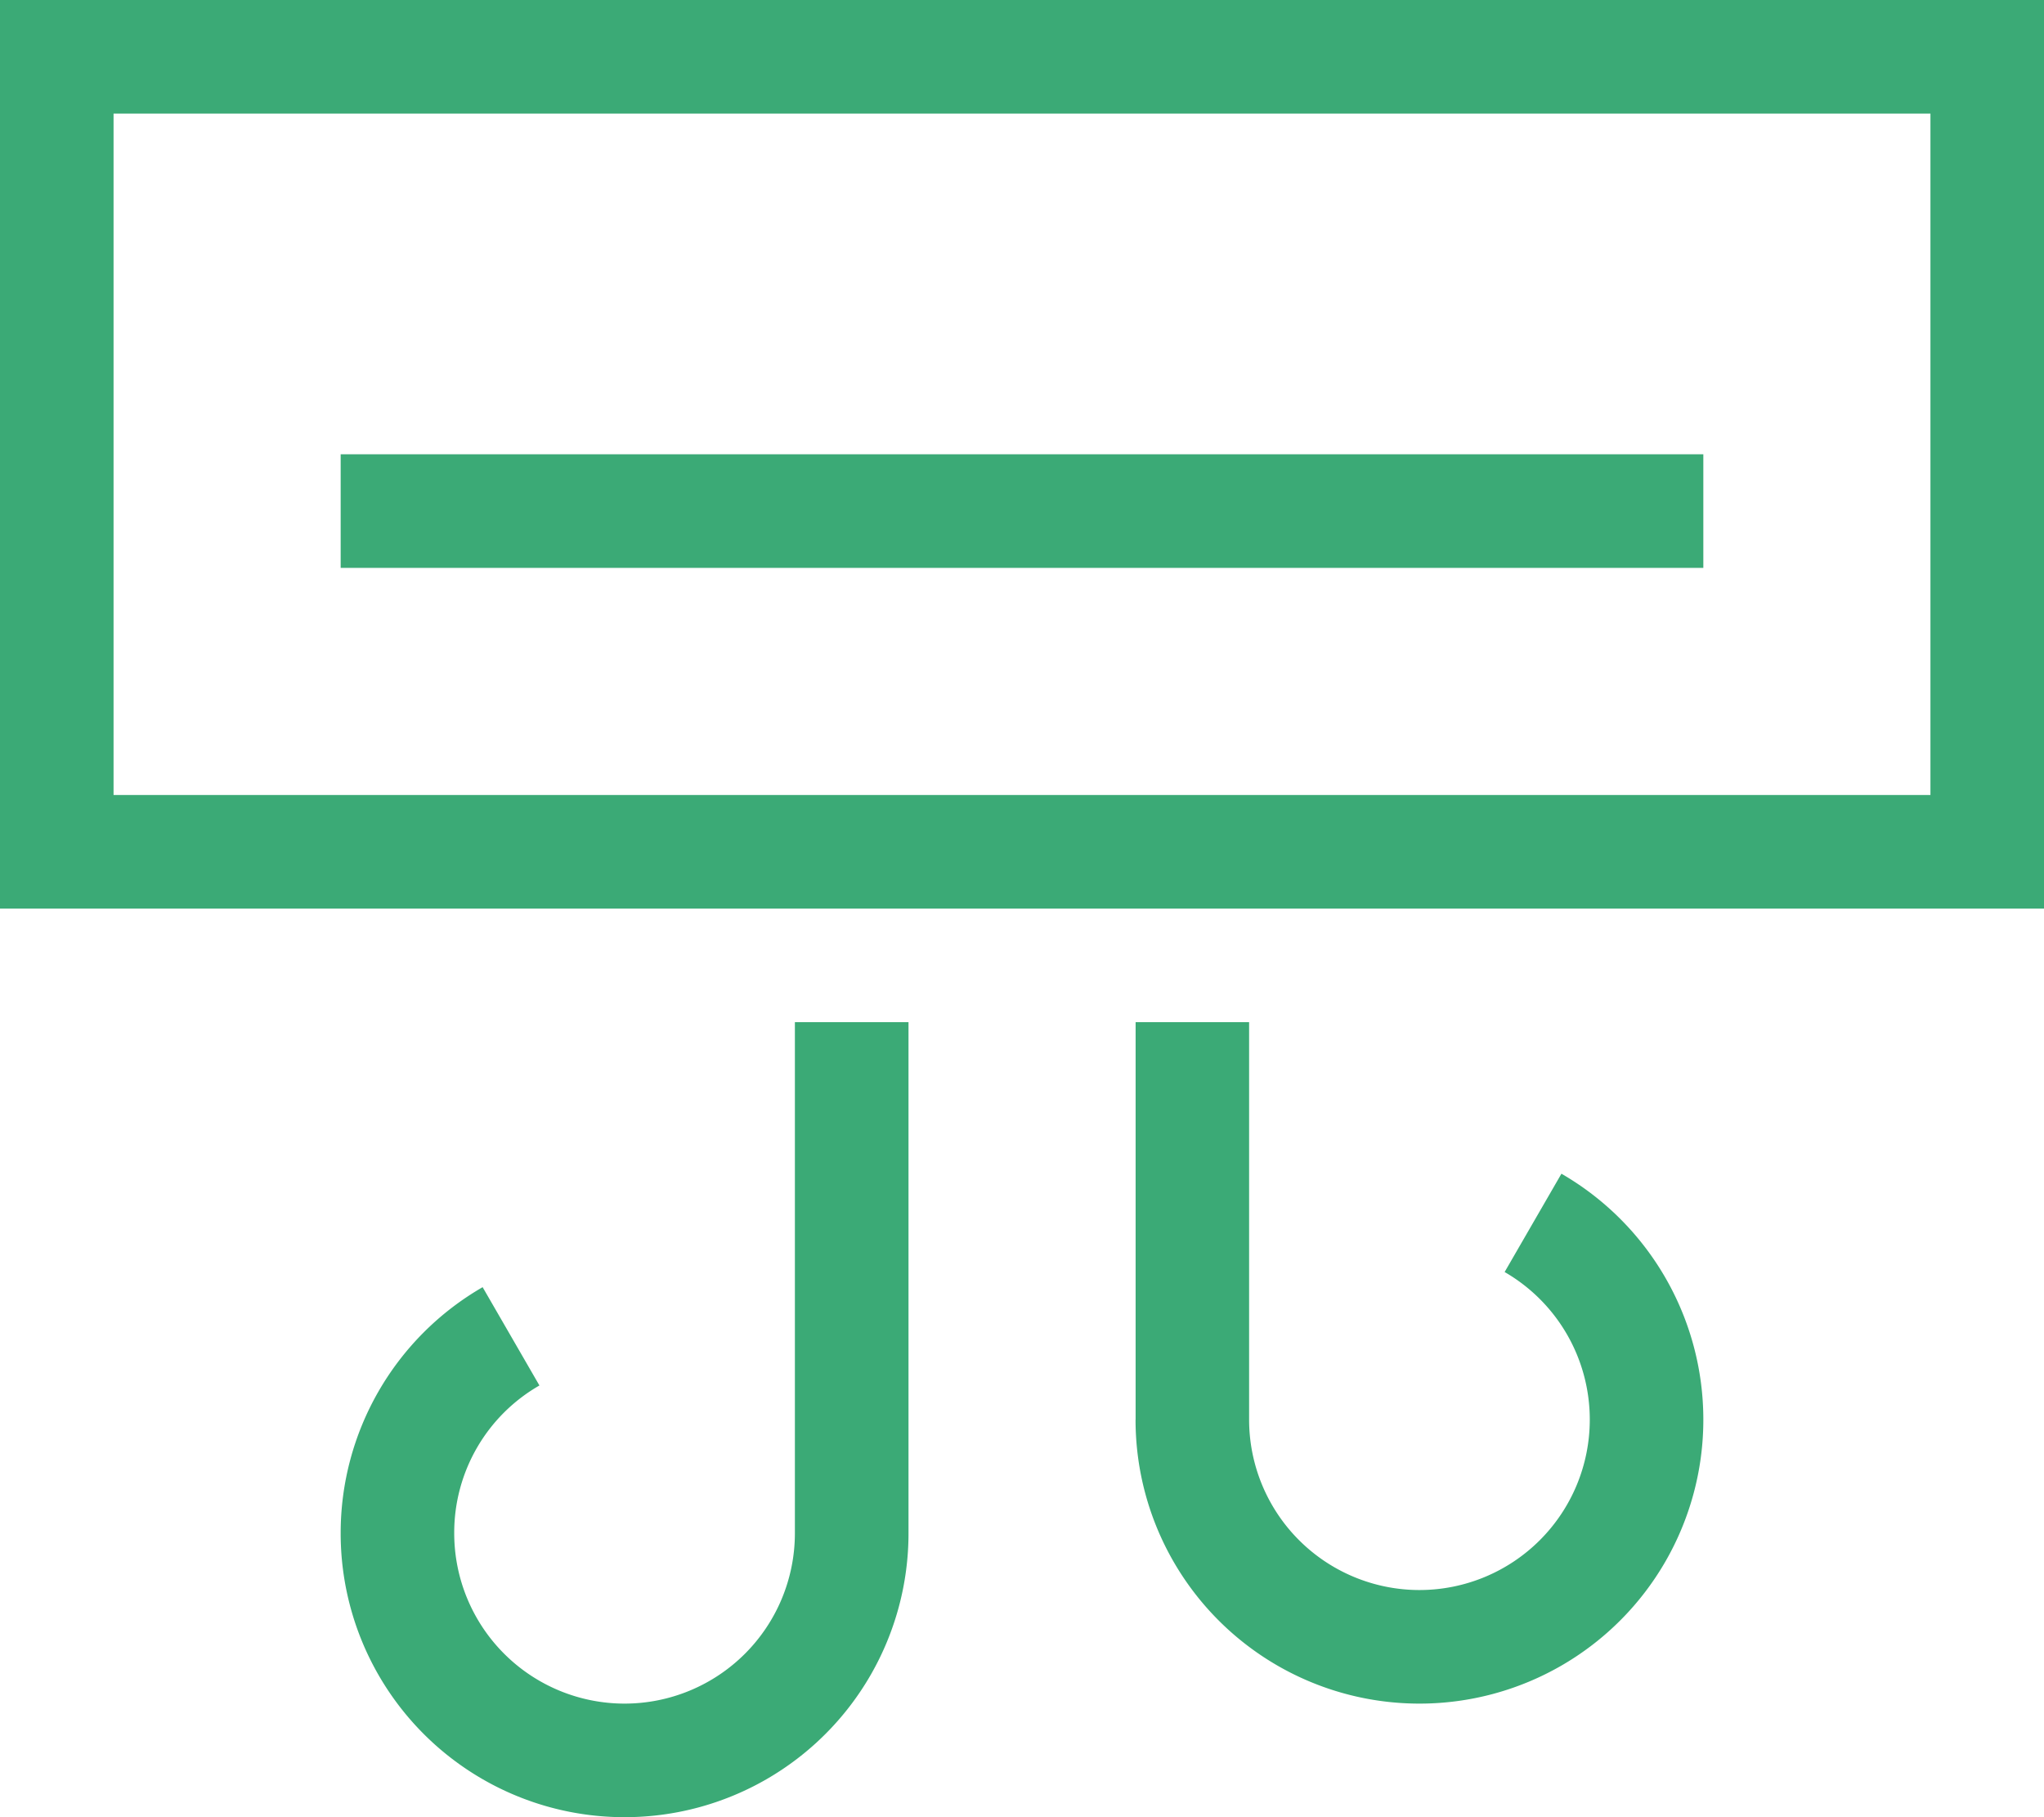 <svg xmlns="http://www.w3.org/2000/svg" width="33.75" height="30" viewBox="0 0 33.75 30">
  <path id="Icon-clim" d="M-15-24.375v11.25H15v-11.25Zm-1.875-1.875h33.75v15h-33.75v-15Zm6.563,7.5H11.25v1.875h-22.5V-18.75Zm8.438,9.375V-.937A4.686,4.686,0,0,1-6.562,3.75,4.686,4.686,0,0,1-11.25-.937,4.686,4.686,0,0,1-8.906-5l.938,1.623A2.8,2.8,0,0,0-9.375-.937,2.813,2.813,0,0,0-6.562,1.875,2.813,2.813,0,0,0-3.75-.937V-9.375h1.875Zm3.75,6.563V-9.375H3.75v6.563A2.813,2.813,0,0,0,6.563,0,2.813,2.813,0,0,0,9.375-2.812,2.812,2.812,0,0,0,7.969-5.25l.938-1.623A4.686,4.686,0,0,1,11.25-2.812,4.686,4.686,0,0,1,6.563,1.875,4.686,4.686,0,0,1,1.875-2.812Z" transform="translate(16.875 26.25)" fill="#3baa76"/>
</svg>
